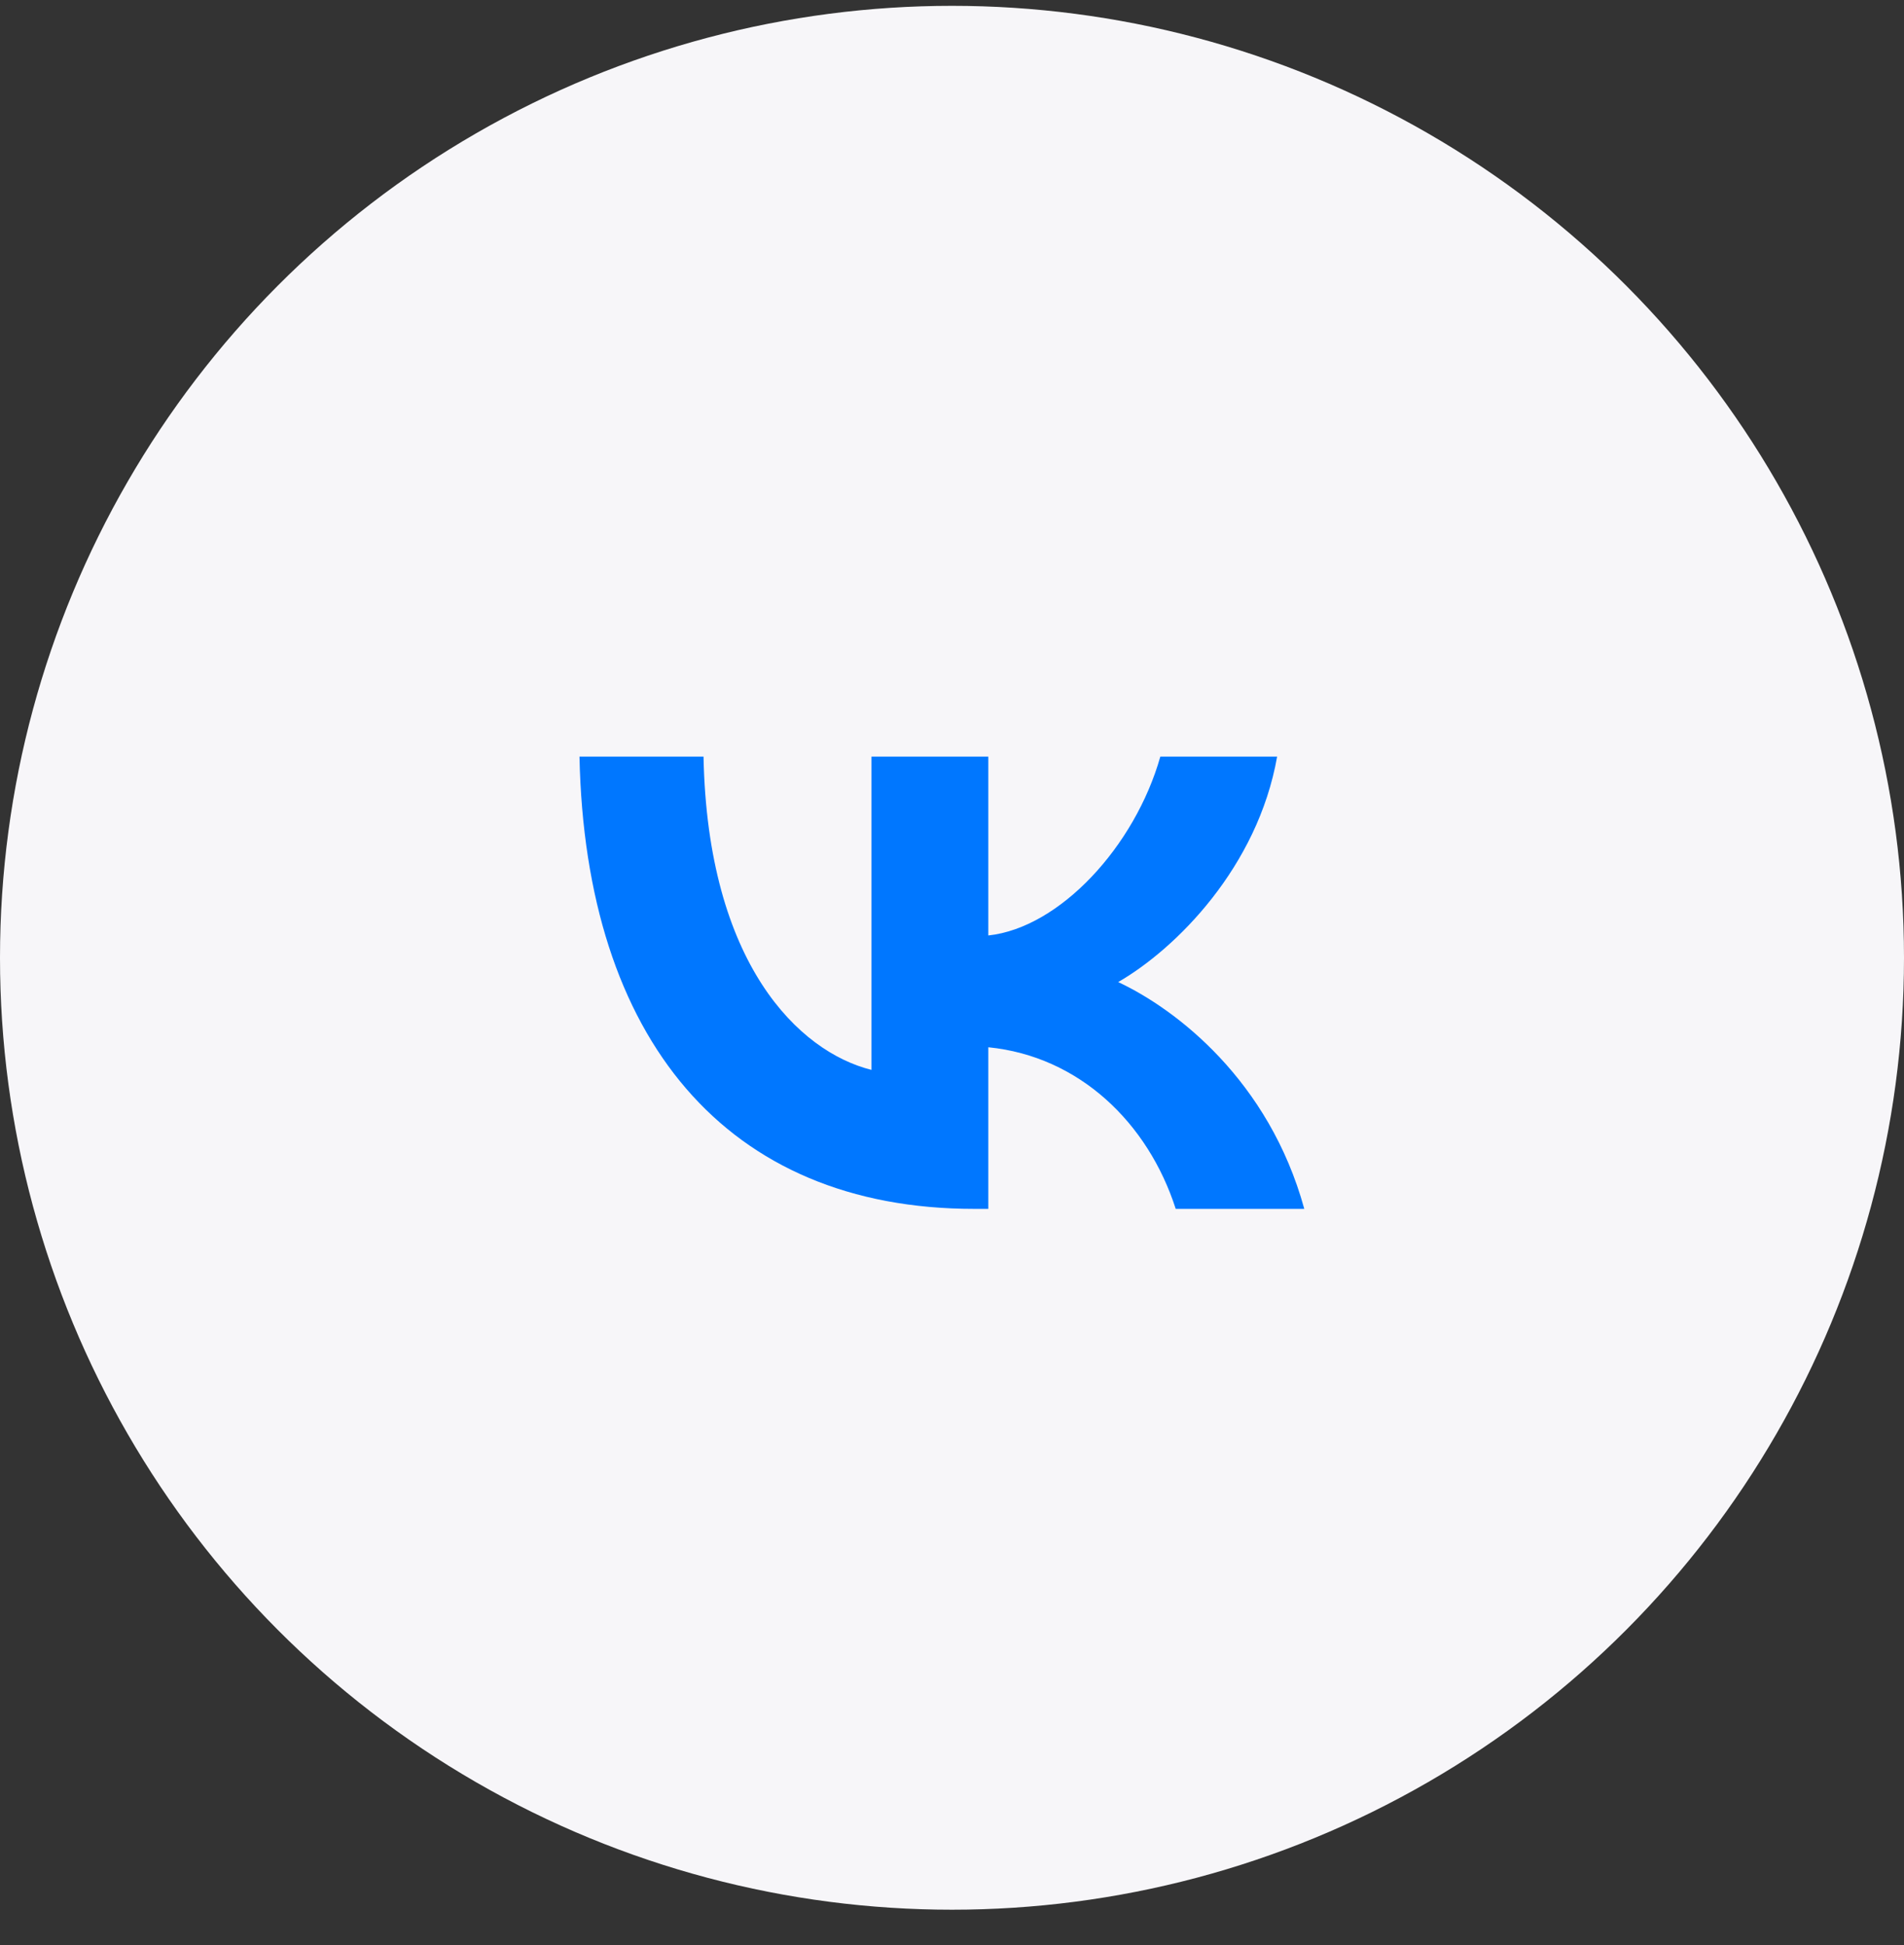 <?xml version="1.0" encoding="UTF-8"?> <svg xmlns="http://www.w3.org/2000/svg" width="46" height="47" viewBox="0 0 46 47" fill="none"><rect x="0" y="0" width="46" height="47" fill="#333333" stroke="none"/><circle cx="23" cy="23.141" r="23" fill="#F7F6F9"></circle><path d="M23.538 29.208C17.555 29.208 14.142 25.106 14 18.281H16.997C17.095 23.291 19.305 25.413 21.055 25.85V18.281H23.877V22.602C25.605 22.416 27.42 20.447 28.033 18.281H30.855C30.384 20.95 28.416 22.919 27.015 23.728C28.416 24.384 30.658 26.102 31.511 29.208H28.405C27.737 27.13 26.075 25.522 23.877 25.303V29.208H23.538Z" fill="#0077FF"></path></svg> 